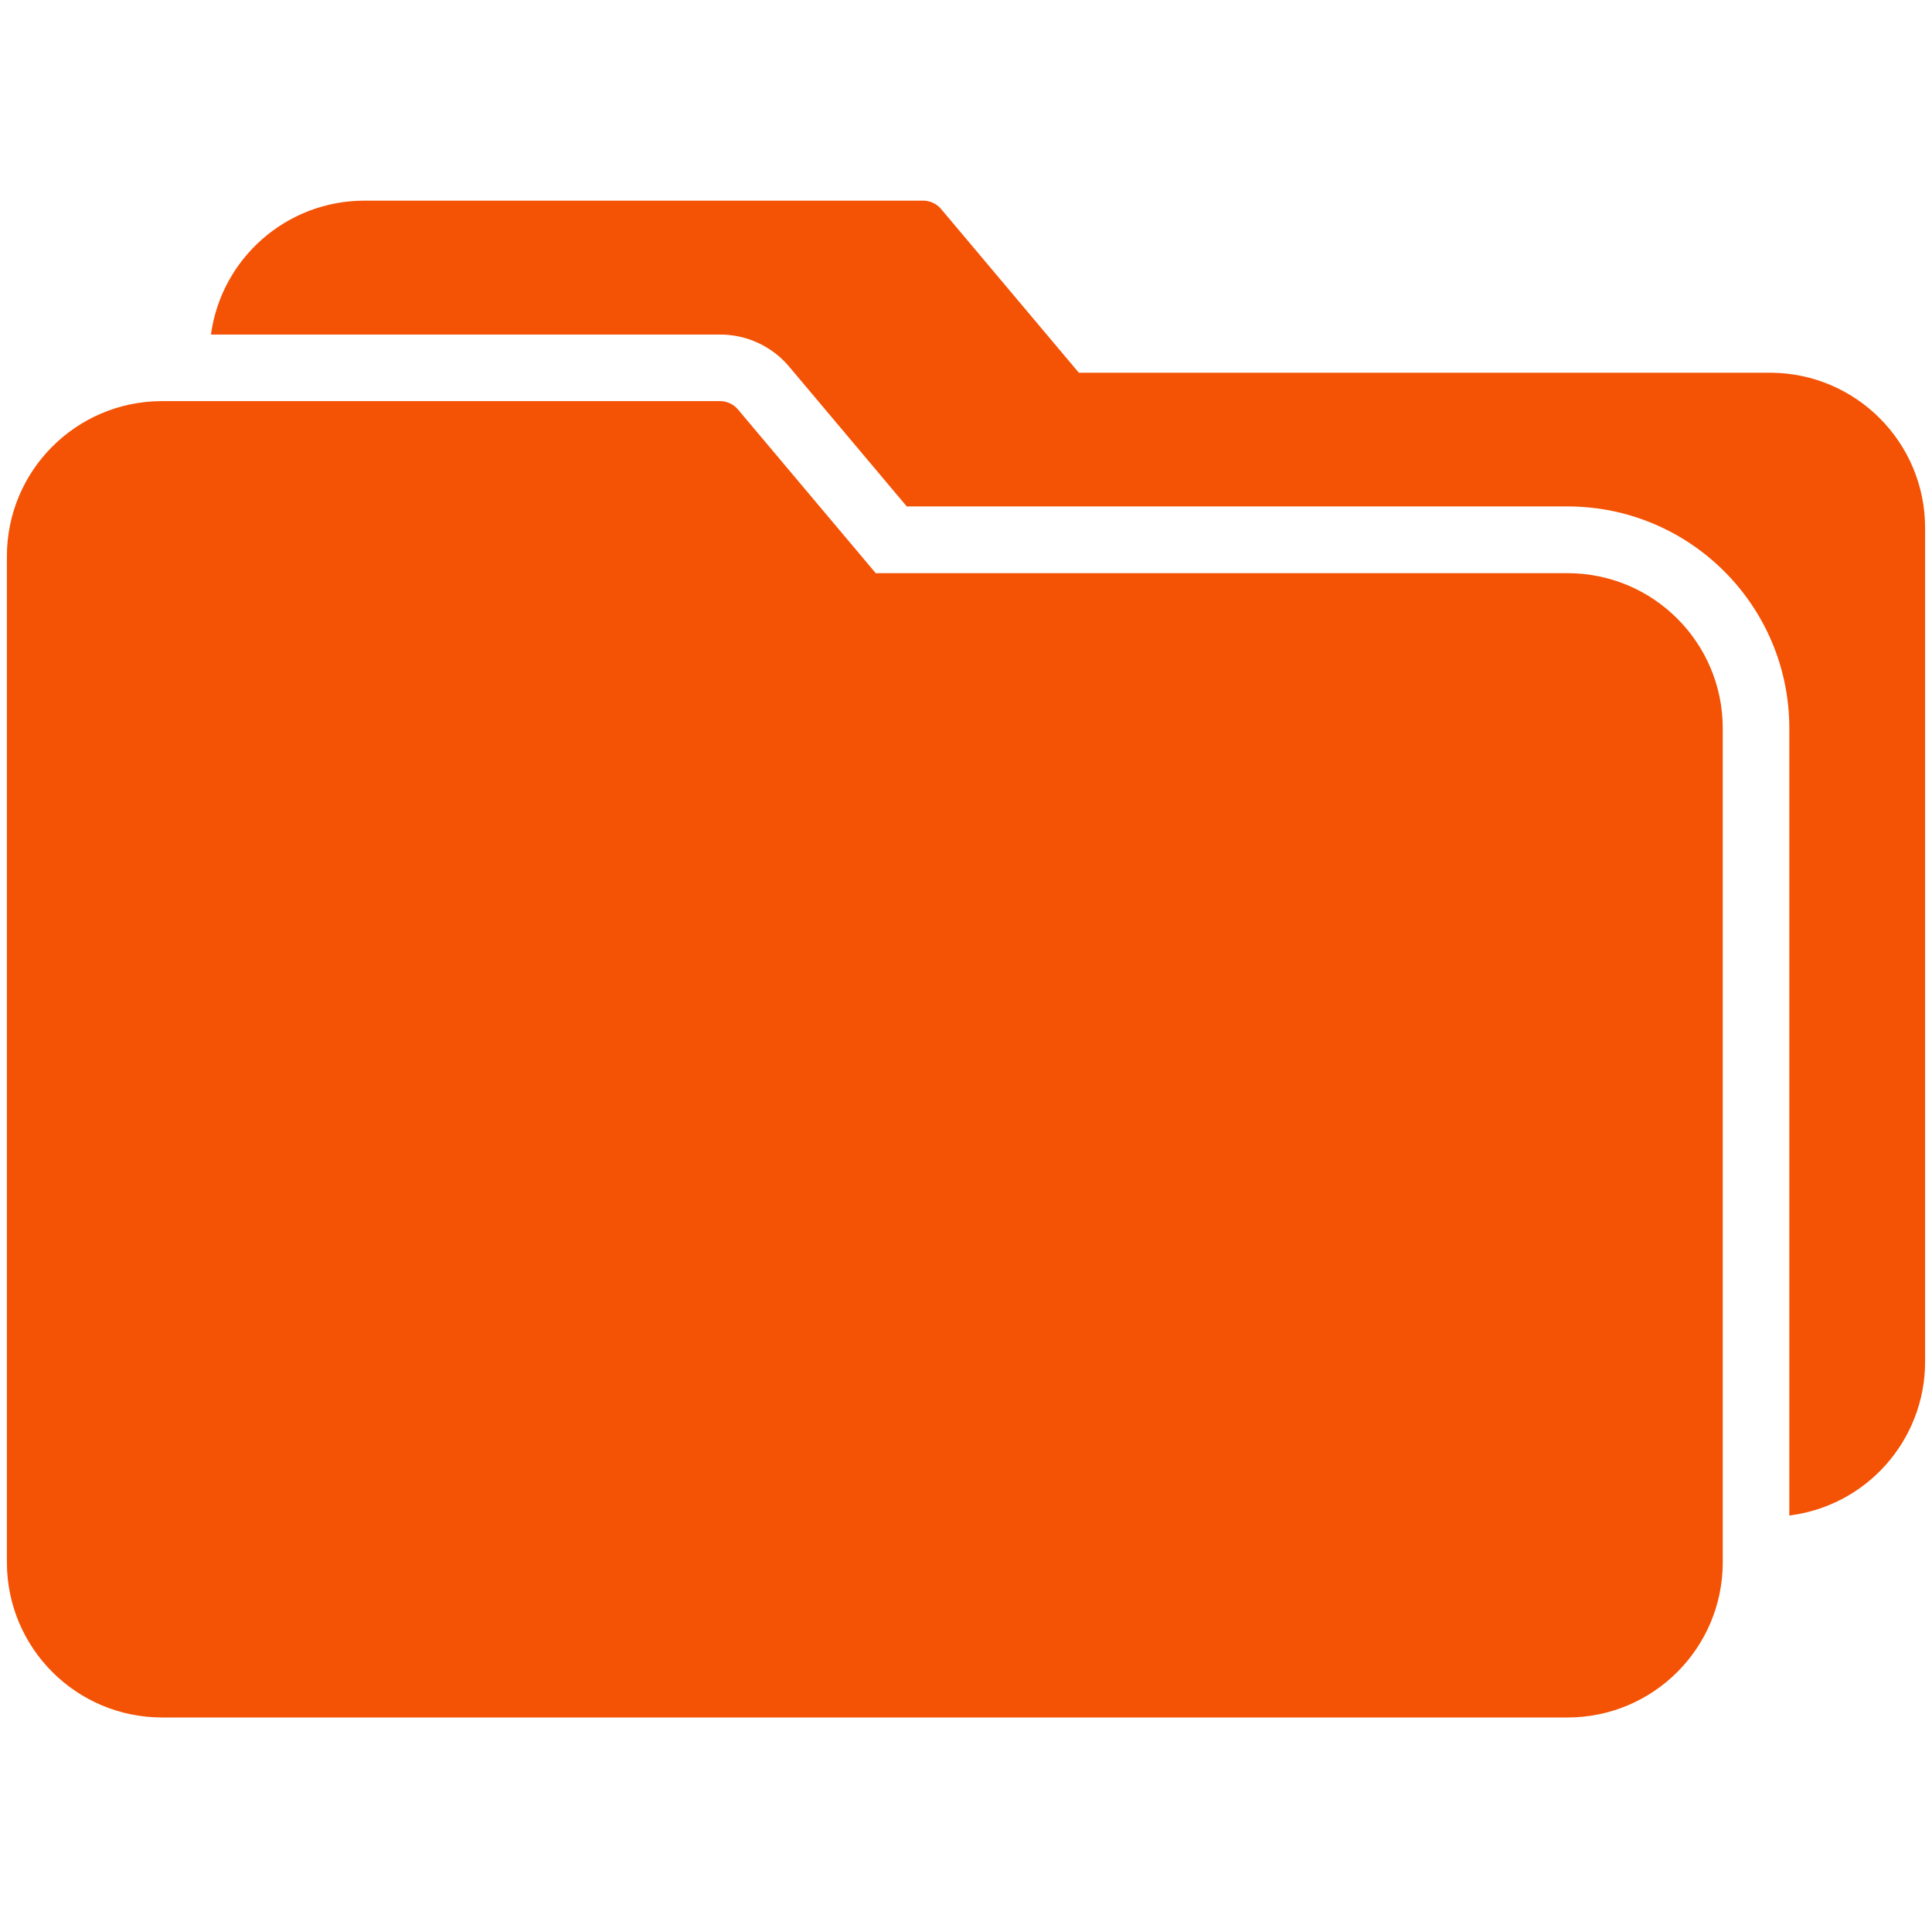 <?xml version="1.0" encoding="UTF-8"?> <svg xmlns="http://www.w3.org/2000/svg" width="140" height="139" viewBox="0 0 140 139" fill="none"> <g clip-path="url(#clip0)"> <path d="M113.608 41.537H63.459L53.483 29.681C53.148 29.278 52.645 29.051 52.121 29.068H11.661C5.484 29.113 0.5 34.133 0.5 40.31V113.231C0.507 119.429 5.531 124.452 11.729 124.46H113.608C119.806 124.452 124.829 119.429 124.837 113.231V52.766C124.829 46.567 119.806 41.544 113.608 41.537Z" fill="#F45204"></path> <path d="M128.339 27.01H78.176L68.201 15.154C67.865 14.751 67.363 14.524 66.838 14.541H26.392C20.787 14.55 16.047 18.691 15.286 24.244H52.175C54.11 24.239 55.946 25.093 57.19 26.574L65.707 36.699H113.608C122.467 36.714 129.646 43.893 129.661 52.752V109.824C135.278 109.123 139.495 104.351 139.5 98.69V38.225C139.485 32.059 134.505 27.055 128.339 27.01Z" fill="#F45204"></path> </g> <defs> <clipPath id="clip0"> <rect width="139" height="139" fill="white" transform="translate(0.5)"></rect> </clipPath> </defs> </svg> 